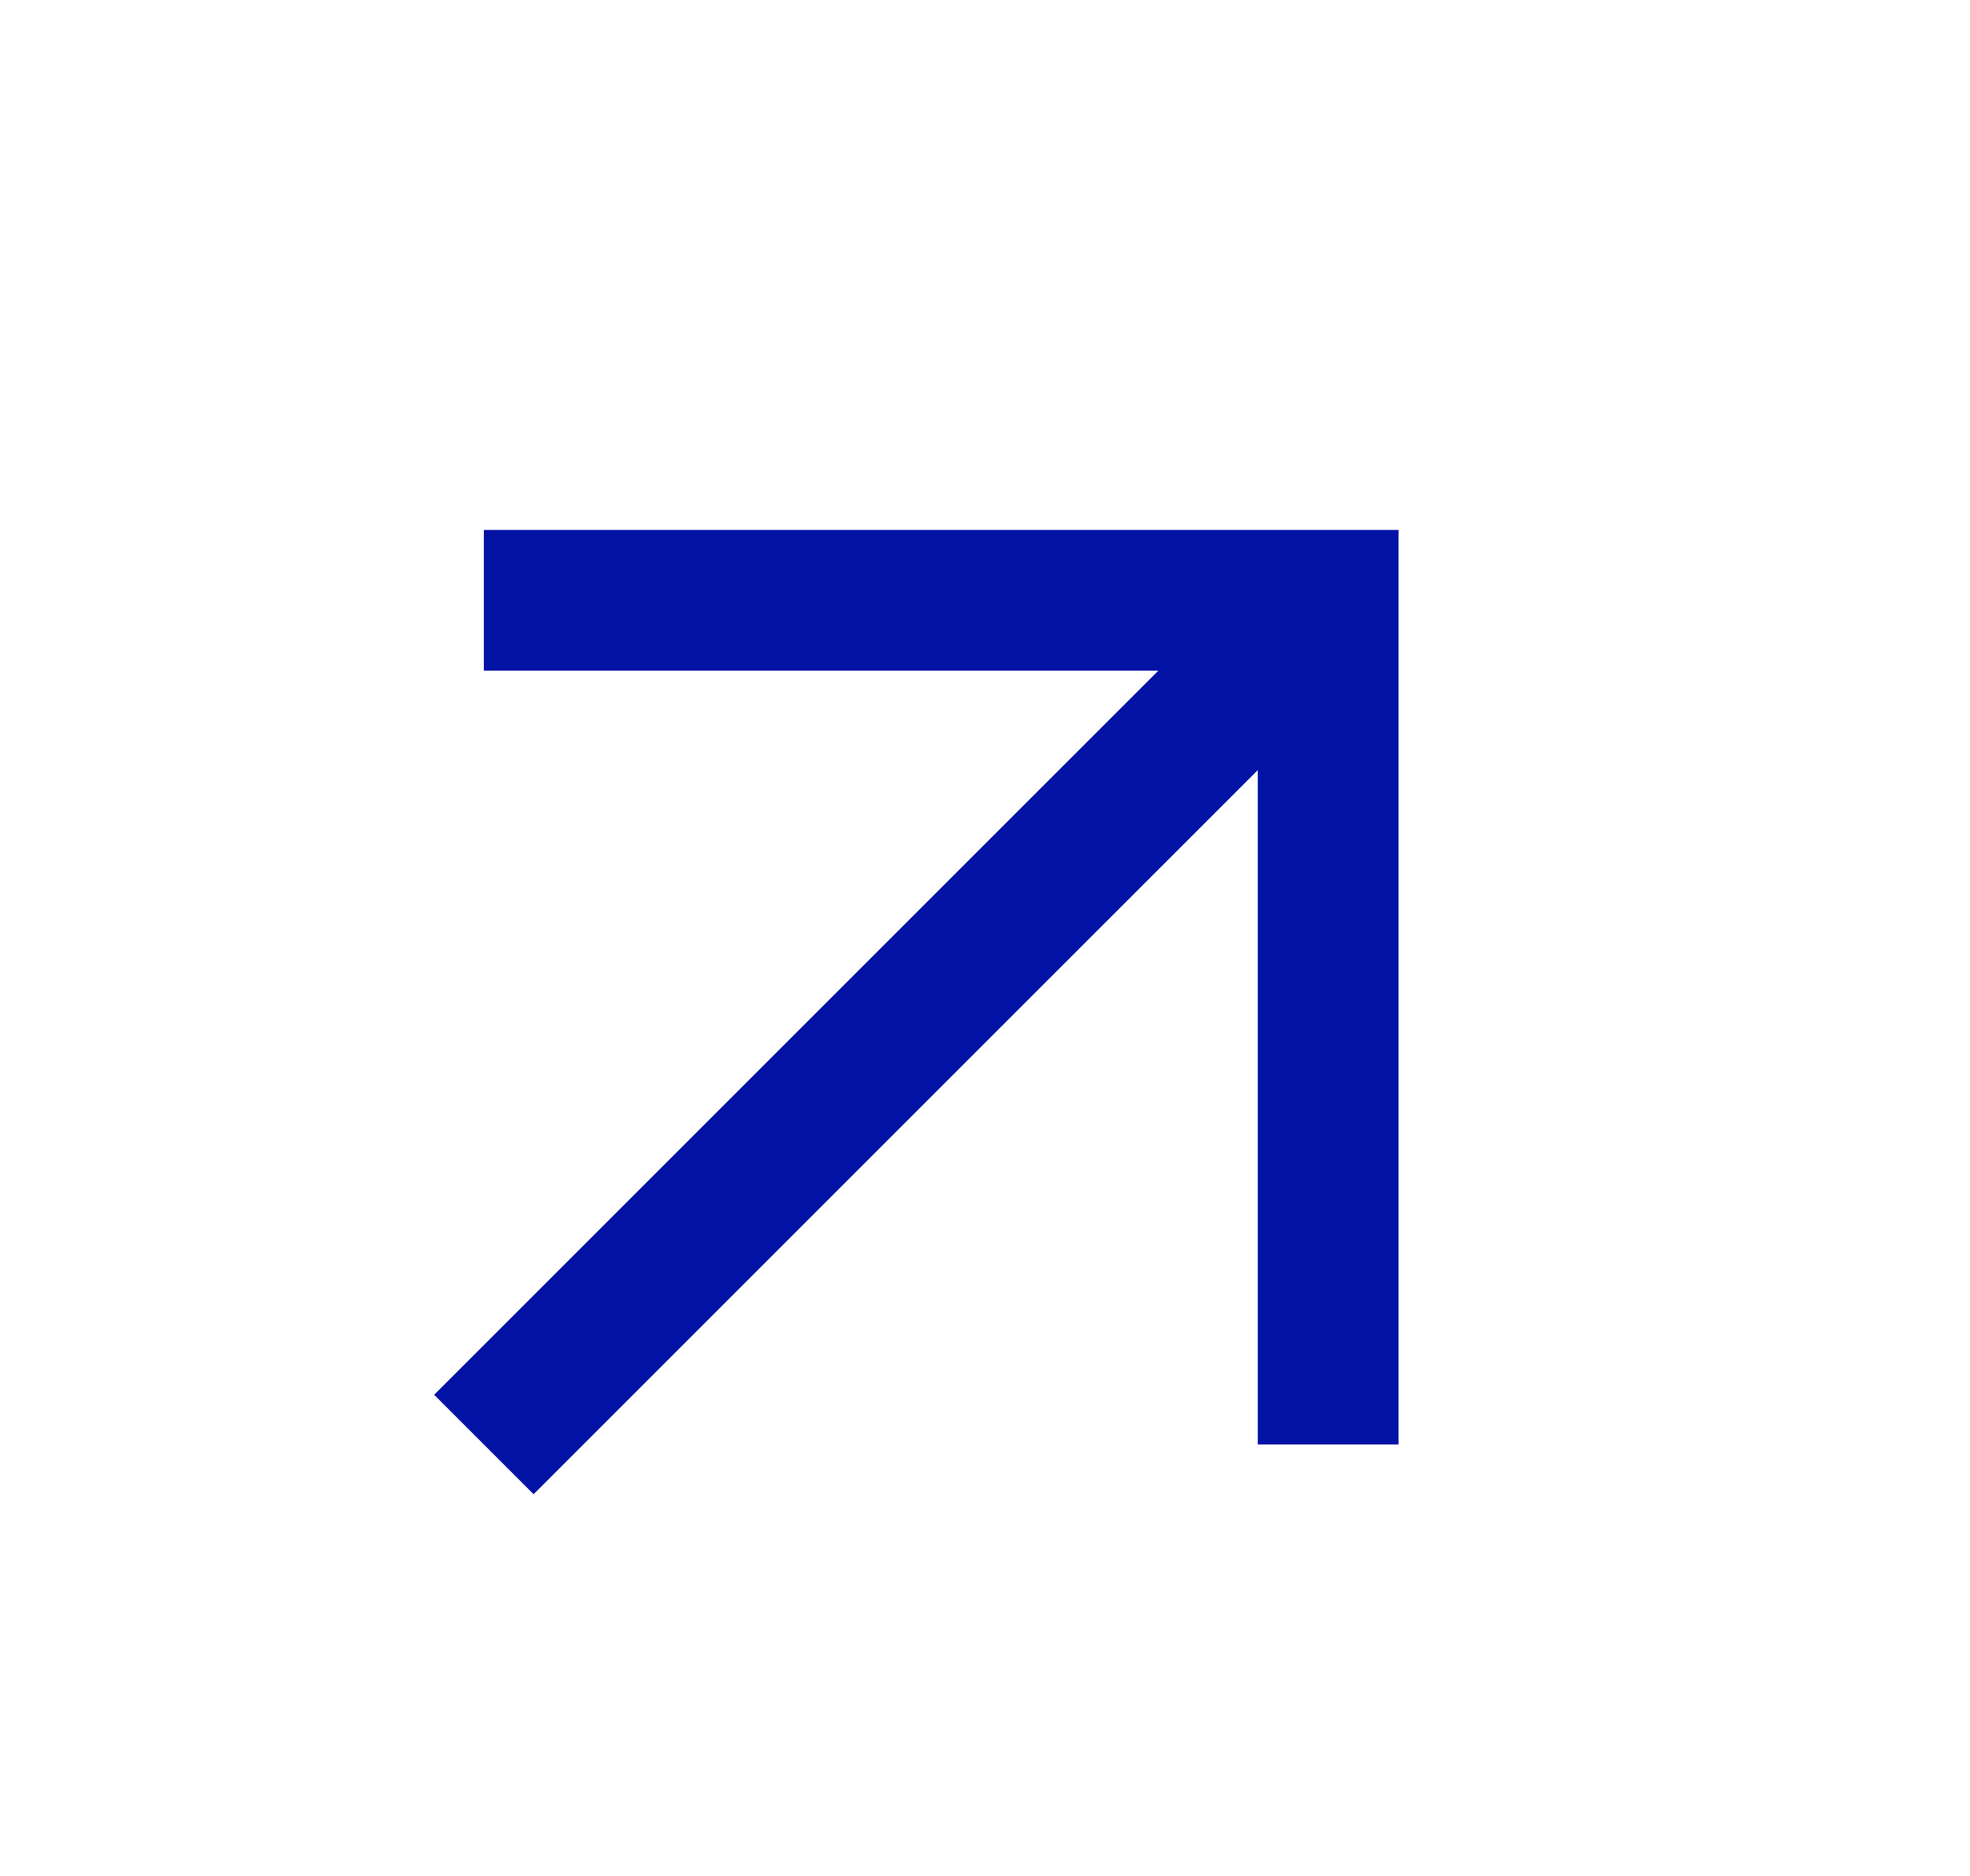 <?xml version="1.0" encoding="UTF-8"?> <svg xmlns="http://www.w3.org/2000/svg" width="21" height="20" viewBox="0 0 21 20" fill="none"><path d="M13.408 8.21V15.4H14.908V5.65H5.158V7.15H12.348L4.628 14.87L5.688 15.93L13.408 8.21Z" fill="#0212A5"></path></svg> 